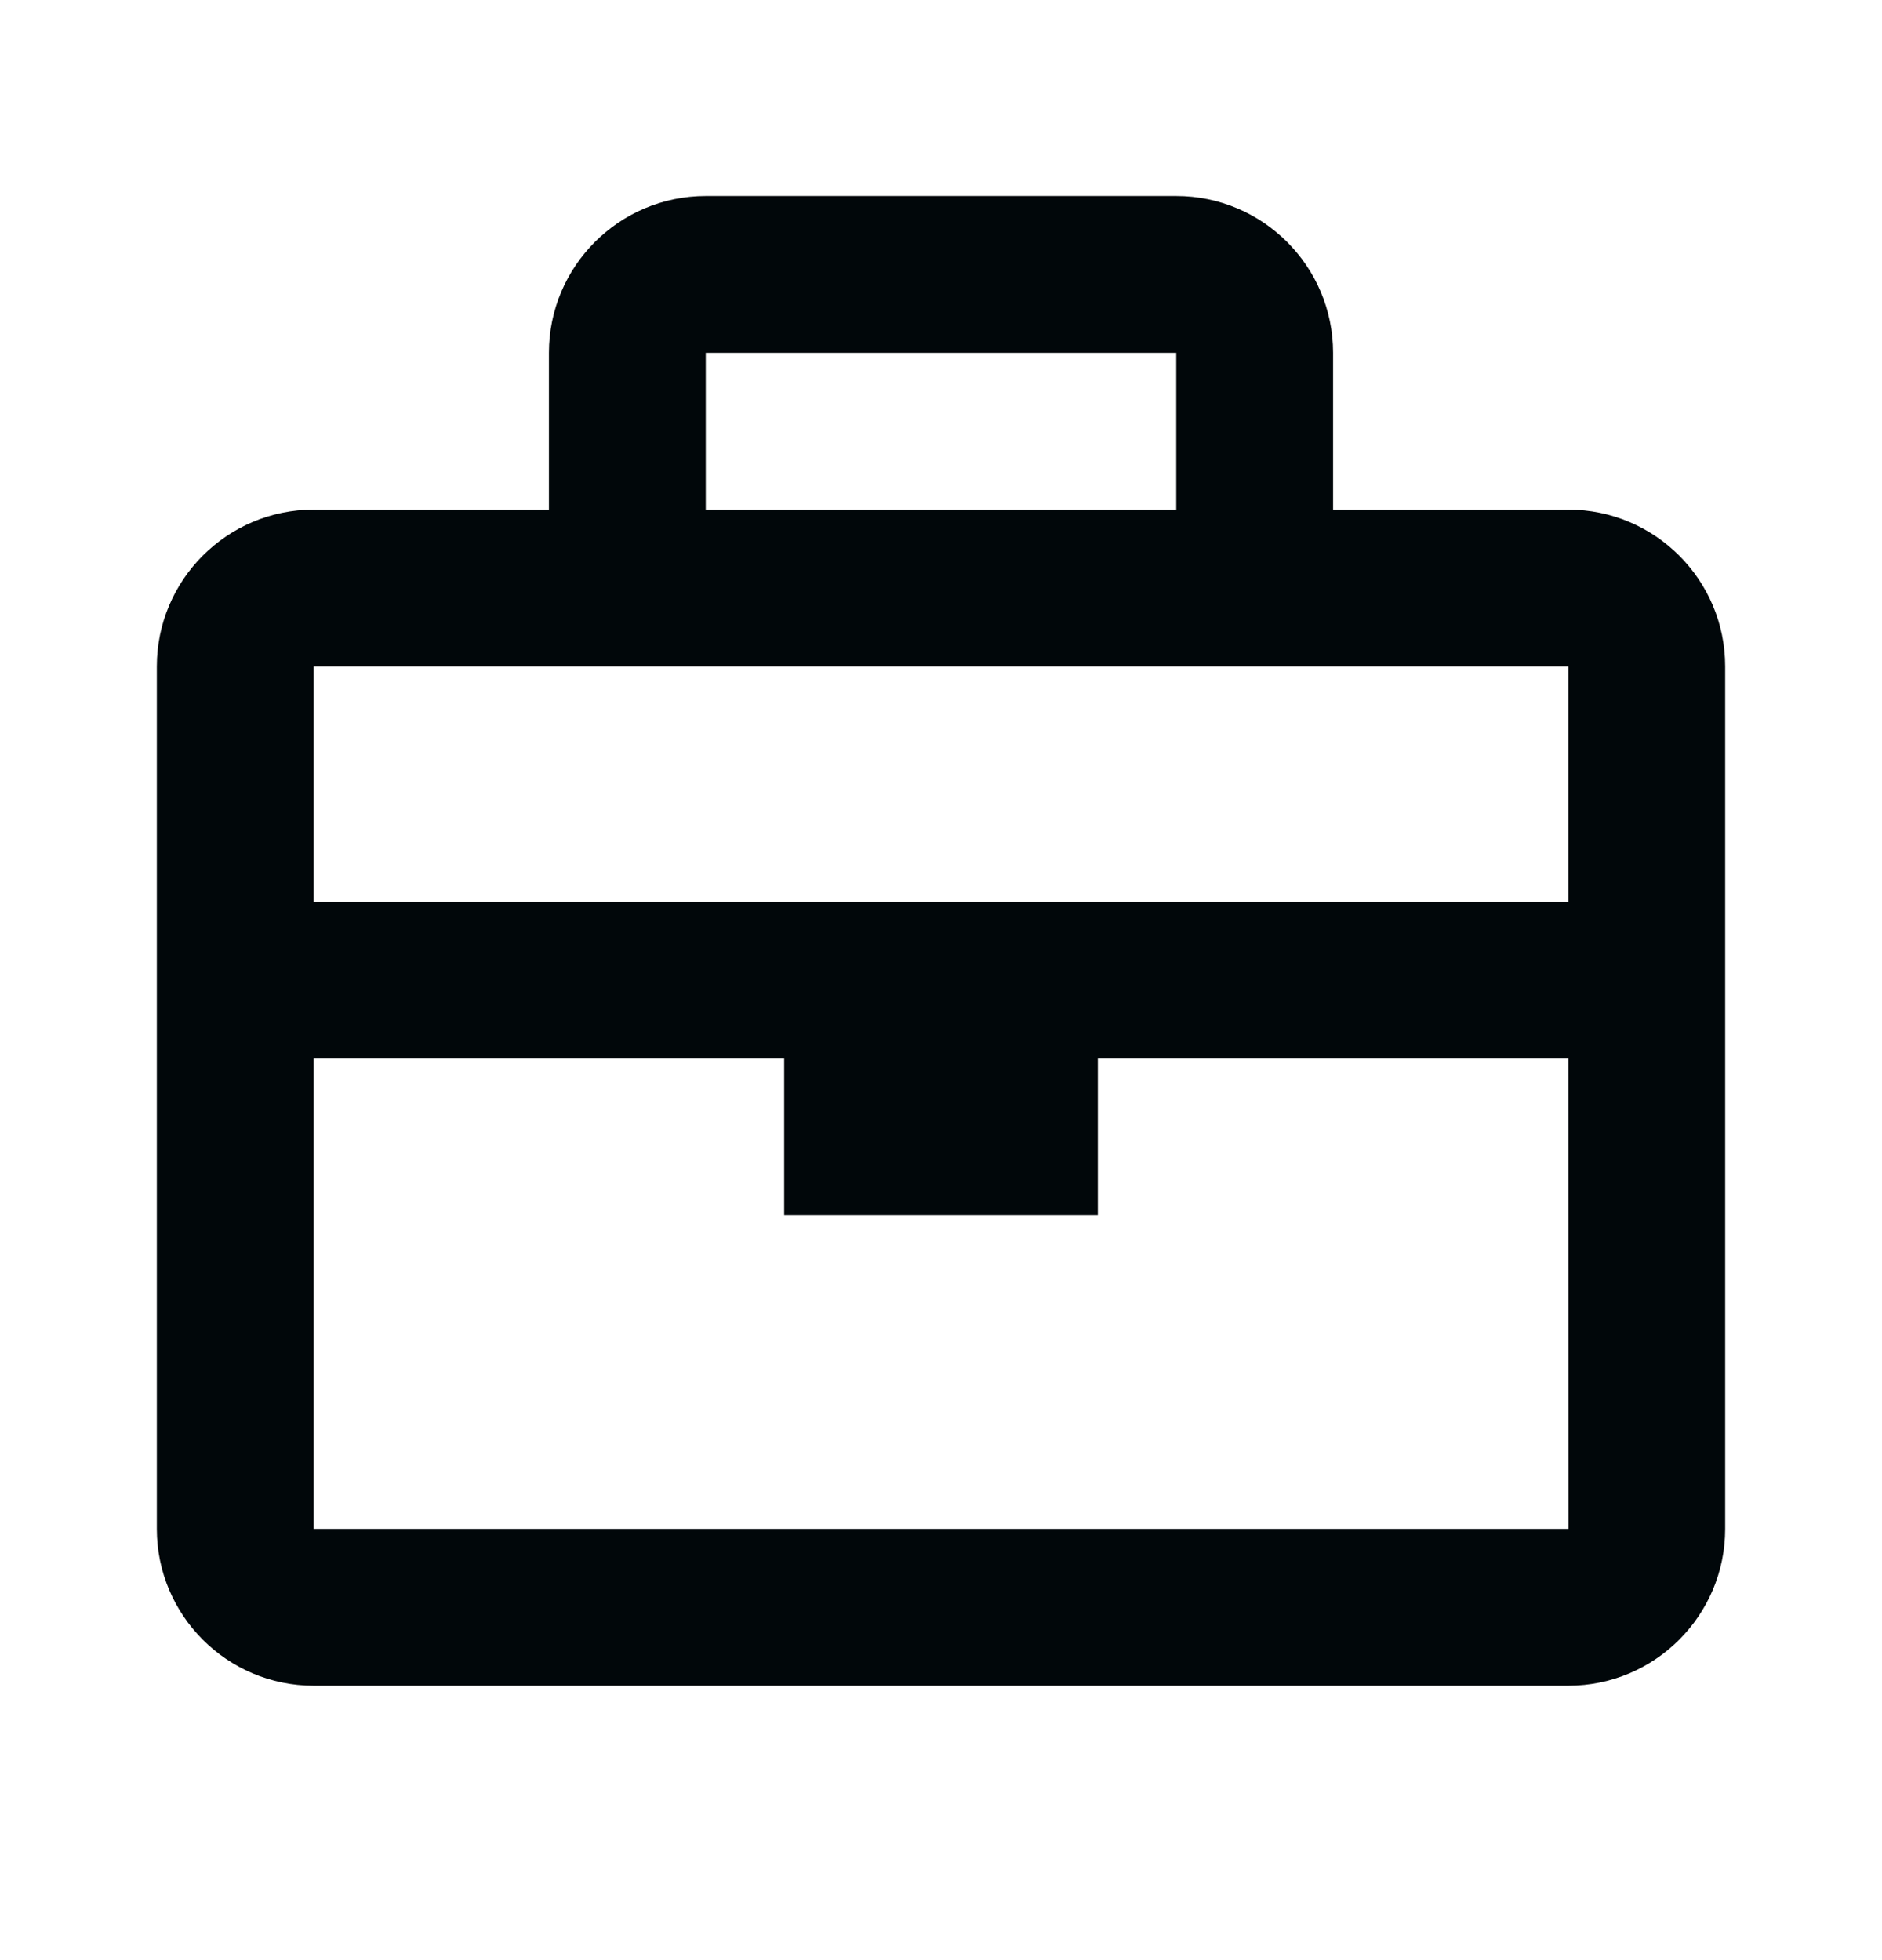 <svg width="24" height="25" viewBox="0 0 24 25" fill="none" xmlns="http://www.w3.org/2000/svg">
<path d="M20 6.5H17V4.5C17 3.397 16.103 2.5 15 2.5H9C7.897 2.5 7 3.397 7 4.5V6.5H4C2.897 6.5 2 7.397 2 8.5V19.5C2 20.603 2.897 21.5 4 21.5H20C21.103 21.5 22 20.603 22 19.5V8.5C22 7.397 21.103 6.5 20 6.5ZM15 4.5V6.5H9V4.5H15ZM20 8.5V11.5H4V8.5H20ZM4 19.5V13.5H10V15.5H14V13.5H20L20.001 19.5H4Z" fill="#01070A"/>
</svg>
